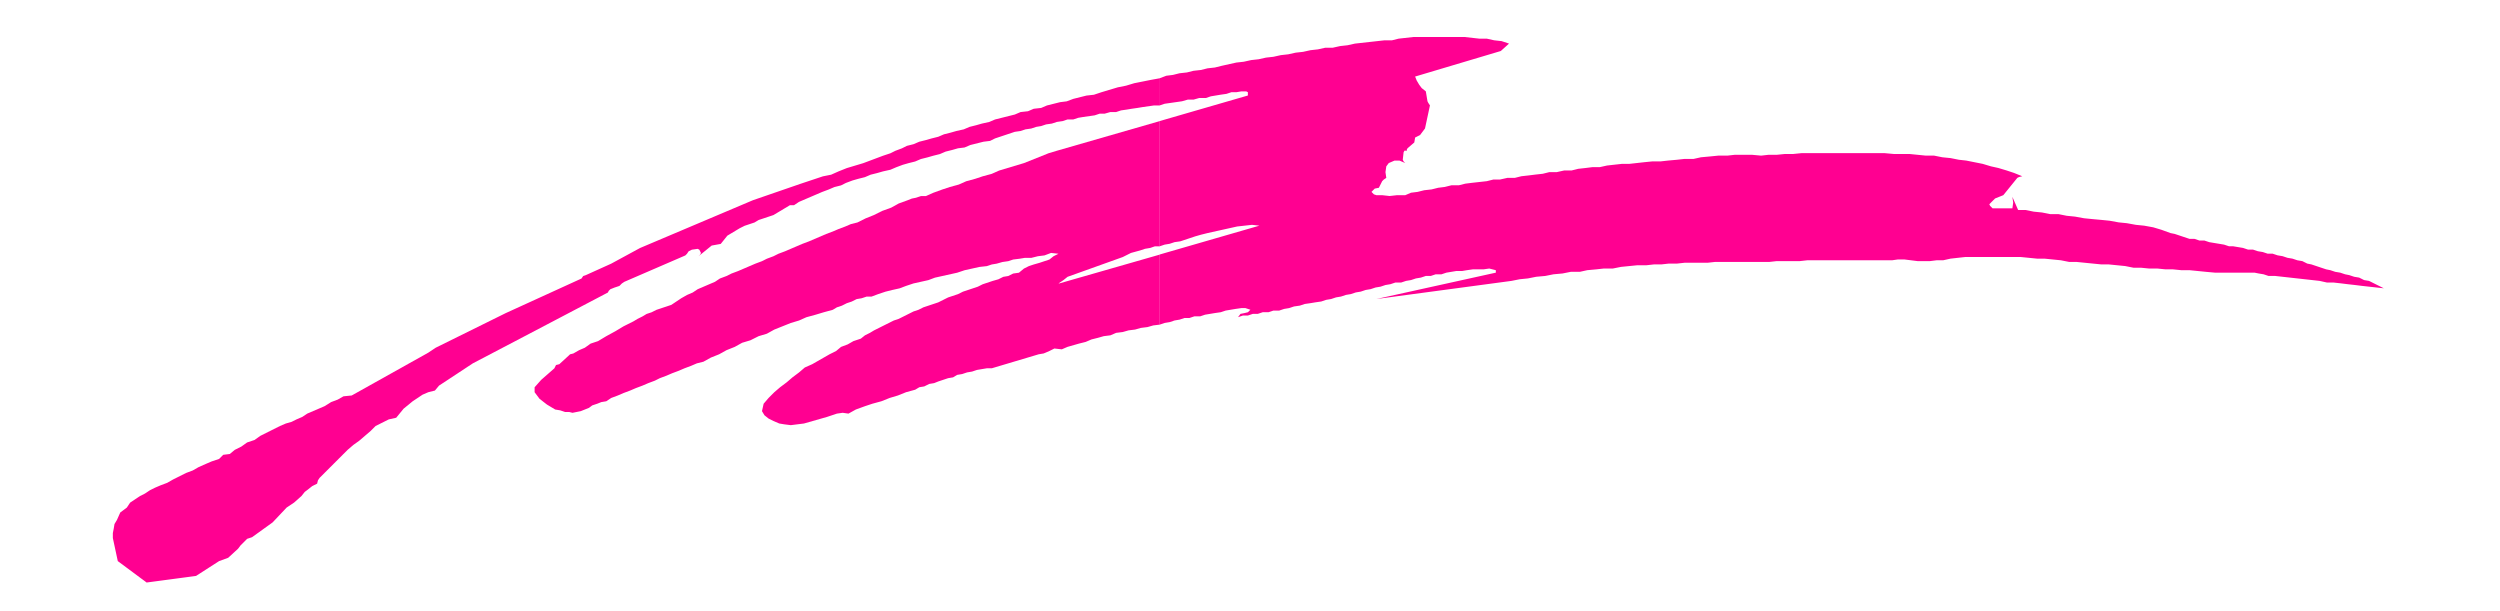 <svg xmlns="http://www.w3.org/2000/svg" fill-rule="evenodd" height="119.921" preserveAspectRatio="none" stroke-linecap="round" viewBox="0 0 3035 742" width="490.455"><style>.brush1{fill:#ff0091}.pen1{stroke:none}</style><path class="pen1 brush1" d="M1408 309v85l6-2 6-1 6-2 6-1 6-2h6l6-2h7l6-2 6-1 6-1 7-1 6-2 6-1 6-1 7-1h5l6 2-3 3-4 1-5 1-3 4 6-2h6l6-2h6l6-2h7l6-2h7l6-2 6-1 6-2 7-1 6-2 7-1 6-1 7-1 6-2 6-1 6-2 6-1 6-2 6-1 6-2 6-1 6-2 6-1 6-2 6-1 6-2 6-1 6-2h7l6-2 6-1 6-2 6-1 6-2h6l6-2h7l6-2 6-1 6-1h7l6-1 7-1h13l7-1 8 2v3l-145 32 164-22 10-2 10-1 10-2 11-1 10-2 11-1 10-2h11l9-2 11-1 9-1h11l10-2 10-1 10-1h11l9-1h9l9-1h10l9-1h28l9-1h66l9-1h28l9-1h103l7-1h8l8 1 8 1h15l8-1h8l9-2 9-1 9-1h67l10 1 10 1h9l10 1 10 1 10 2h9l10 1 10 1 10 1h9l10 1 10 1 10 2h9l10 1h10l10 1h9l10 1h10l10 1 10 1 11 1h48l5 1 6 1 6 2h8l9 1 9 1 9 1 9 1 9 1 9 1 9 2h8l9 1 8 1 9 1 8 1 9 1 9 1 9 1-6-3-6-3-6-3-6-1-6-3-6-1-6-2-5-1-6-2-6-1-6-2-5-1-6-2-6-2-6-2-5-1-6-3-6-1-6-2-6-1-6-2-6-1-6-2h-6l-6-2-6-1-6-2h-6l-6-2-6-1-6-1h-5l-6-2-6-1-6-1-6-1-6-2h-6l-6-2h-6l-6-2-6-2-6-2-5-1-11-4-10-3-11-2-10-1-11-2-10-1-11-2-10-1-11-1-10-1-11-2-10-1-10-2h-10l-10-2-10-1-10-2h-9l-7-16 1 7-1 7h-24l-3-3-1-2 7-7 10-4 17-21 2-1 4-1-10-4-9-3-10-3-9-2-10-3-10-2-10-2-9-1-10-2-10-1-10-2h-10l-10-1-10-1h-19l-11-1h-101l-10 1h-10l-10 1h-10l-9 1-11-1h-21l-9 1h-11l-10 1-11 1-9 2h-11l-9 1-11 1-9 1h-10l-10 1-9 1-9 1h-9l-9 1-9 1-9 2h-9l-8 1-9 1-8 2h-9l-9 2h-9l-8 2-9 1-8 1-9 1-8 2h-9l-9 2h-8l-8 2-9 1-9 1-8 1-8 2h-9l-8 2-8 1-8 2-9 1-8 2-8 1-7 3h-10l-9 1-9-1h-7l-3-1-1-1-2-2 1-1 3-3 5-1 4-8 2-2 3-2-1-7 1-7 3-4 7-3h6l7 3-2-2-1-2 1-9 1-2h3v-2l2-2 7-6 1-6 6-3 6-8 6-28-2-3-1-2-2-12-5-4-3-4-3-5-2-5 104-31 10-9-9-3-9-1-9-2h-9l-9-1-9-1h-62l-9 1-9 1-8 2h-9l-9 1-9 1-9 1-9 1-9 2-9 1-9 2h-9l-9 2-9 1-9 2-9 1-9 2-9 1-9 2-9 1-9 2-9 1-9 2-9 1-9 2-9 2-8 2-9 1-8 2-9 1-8 2-9 1-8 2-8 1-8 3v33l6-2 7-1 7-1 7-1 7-2h7l7-2h8l6-2 6-1 6-1 7-1 6-2h6l6-1h6l2 1v4l-107 31v152l6-2 6-1 6-2 7-1 6-2 6-2 6-2 7-2 8-2 9-2 9-2 9-2 9-2 9-1 9-1 9 1-121 35zm0-181V95l-11 2-10 2-10 2-10 3-10 2-10 3-10 3-9 3-9 1-8 2-8 2-8 3-8 1-8 2-8 2-7 3-9 1-7 3-9 1-7 3-8 2-8 2-8 2-7 3-9 2-7 2-8 2-7 3-9 2-7 2-8 2-7 3-8 2-7 2-8 2-7 3-8 2-6 3-8 3-6 3-9 3-8 3-8 3-8 3-10 3-10 3-10 4-9 4-10 2-9 3-9 3-9 3-58 20-137 58-35 19-31 14-3 1-2 3-92 42-85 42-9 6-93 52-10 1-7 4-8 3-8 5-7 3-7 3-7 3-6 4-7 3-6 3-7 2-7 3-8 4-8 4-8 4-7 5-9 3-7 5-8 4-6 5-8 1-5 5-9 3-7 3-9 4-7 4-8 3-8 4-8 4-7 4-8 3-7 3-6 3-6 4-6 3-6 4-6 4-4 6-8 6-4 9-3 5-1 6-1 5v6l6 28 35 26 60-8 28-18 11-4 12-11 3-4 4-4 4-4 6-2 25-18 17-18 9-6 9-8 4-5 4-3 5-4 6-3 1-4 2-3 34-34 7-6 7-5 7-6 7-6 6-6 8-4 8-4 9-2 9-11 11-9 6-4 6-4 7-3 8-2 5-6 41-27 63-33 101-53 1-2 2-2 5-2 6-2 3-3 3-2 74-32 2-2 2-3 4-2 7-1 2 1 2 4-1 2-2 2 16-13 11-2 8-10 10-6 5-3 6-3 6-2 6-2 5-3 6-2 6-2 6-2 10-6 10-6h5l6-4 7-3 7-3 7-3 7-3 8-3 7-3 8-2 6-3 8-3 7-2 8-2 7-3 8-2 7-2 9-2 7-3 8-3 7-2 8-2 7-3 8-2 7-2 8-2 7-3 8-2 7-2 8-1 7-3 8-2 8-2 8-1 6-3 6-2 6-2 6-2 6-2 7-1 6-2 7-1 6-2 6-1 6-2 7-1 6-2 7-1 6-2h7l6-2 6-1 7-1 7-1 6-2h6l7-2h7l6-2 7-1 6-1 7-1 6-1 7-1 7-1h7z"/><path class="pen1 brush1" d="M1408 299V147l-125 36-10 3-10 4-10 4-10 4-10 3-10 3-10 3-9 4-11 3-9 3-11 3-9 4-11 3-9 3-11 4-9 4h-6l-6 2-5 1-5 2-11 4-9 5-11 4-10 5-10 4-10 5-8 2-7 3-8 3-7 3-8 3-7 3-7 3-7 3-8 3-7 3-7 3-7 3-8 3-6 3-8 3-6 3-8 3-7 3-7 3-7 3-8 3-6 3-8 3-6 4-7 3-7 3-7 3-6 4-7 3-7 4-6 4-6 4-6 2-6 2-6 2-6 3-6 2-5 3-6 3-5 3-6 3-6 3-5 3-5 3-11 6-10 6-9 3-7 5-7 3-7 4-4 1-1 1-12 11-4 1-2 4-16 14-8 9v6l6 8 9 7 5 3 5 3 6 1 6 2h5l4 1 5-1 5-1 5-2 5-2 4-3 6-2 5-2 6-1 6-4 8-3 7-3 8-3 7-3 8-3 7-3 8-3 6-3 8-3 7-3 8-3 7-3 8-3 7-3 8-2 9-5 10-4 9-5 10-4 9-5 10-3 10-5 10-3 9-5 10-4 10-4 10-3 9-4 11-3 10-3 11-3 5-3 6-2 6-3 6-2 6-3 6-1 6-2h6l8-3 9-3 8-2 9-2 8-3 9-3 9-2 9-2 8-3 9-2 9-2 9-2 9-3 9-2 9-2 9-1 6-2 6-1 7-2 7-1 6-2 8-1 6-1h8l8-2 8-1 8-3 9 1-6 3-5 4-6 2-6 2-7 2-6 2-6 3-6 5-7 1-6 3-6 1-6 3-7 2-6 2-6 2-6 3-6 2-6 2-6 2-6 3-6 2-6 2-6 3-6 3-6 2-6 2-6 2-6 3-6 2-6 3-6 3-6 3-6 2-6 3-6 3-6 3-6 3-5 3-6 3-5 4-9 3-7 4-8 3-6 5-8 4-7 4-7 4-7 4-9 4-7 6-8 6-7 6-8 6-7 6-7 7-6 7-2 9 3 5 5 4 6 3 7 3 6 1 8 1 8-1 8-1 7-2 7-2 7-2 7-2 6-2 6-2 7-1 7 1 9-5 11-4 9-3 11-3 10-4 10-3 10-4 11-3 5-3 6-1 6-3 6-1 5-2 6-2 6-2 6-1 5-3 6-1 6-2 6-1 6-2 6-1 6-1h6l57-17 6-1 7-3 6-3 9 1 7-3 7-2 7-2 8-2 7-3 8-2 7-2 8-1 7-3 8-1 7-2 8-1 7-2 8-1 7-2 8-1v-85l-122 35h-1l6-4 5-4 67-24 10-5 11-3 6-2 6-1 6-2h6z"/></svg>
